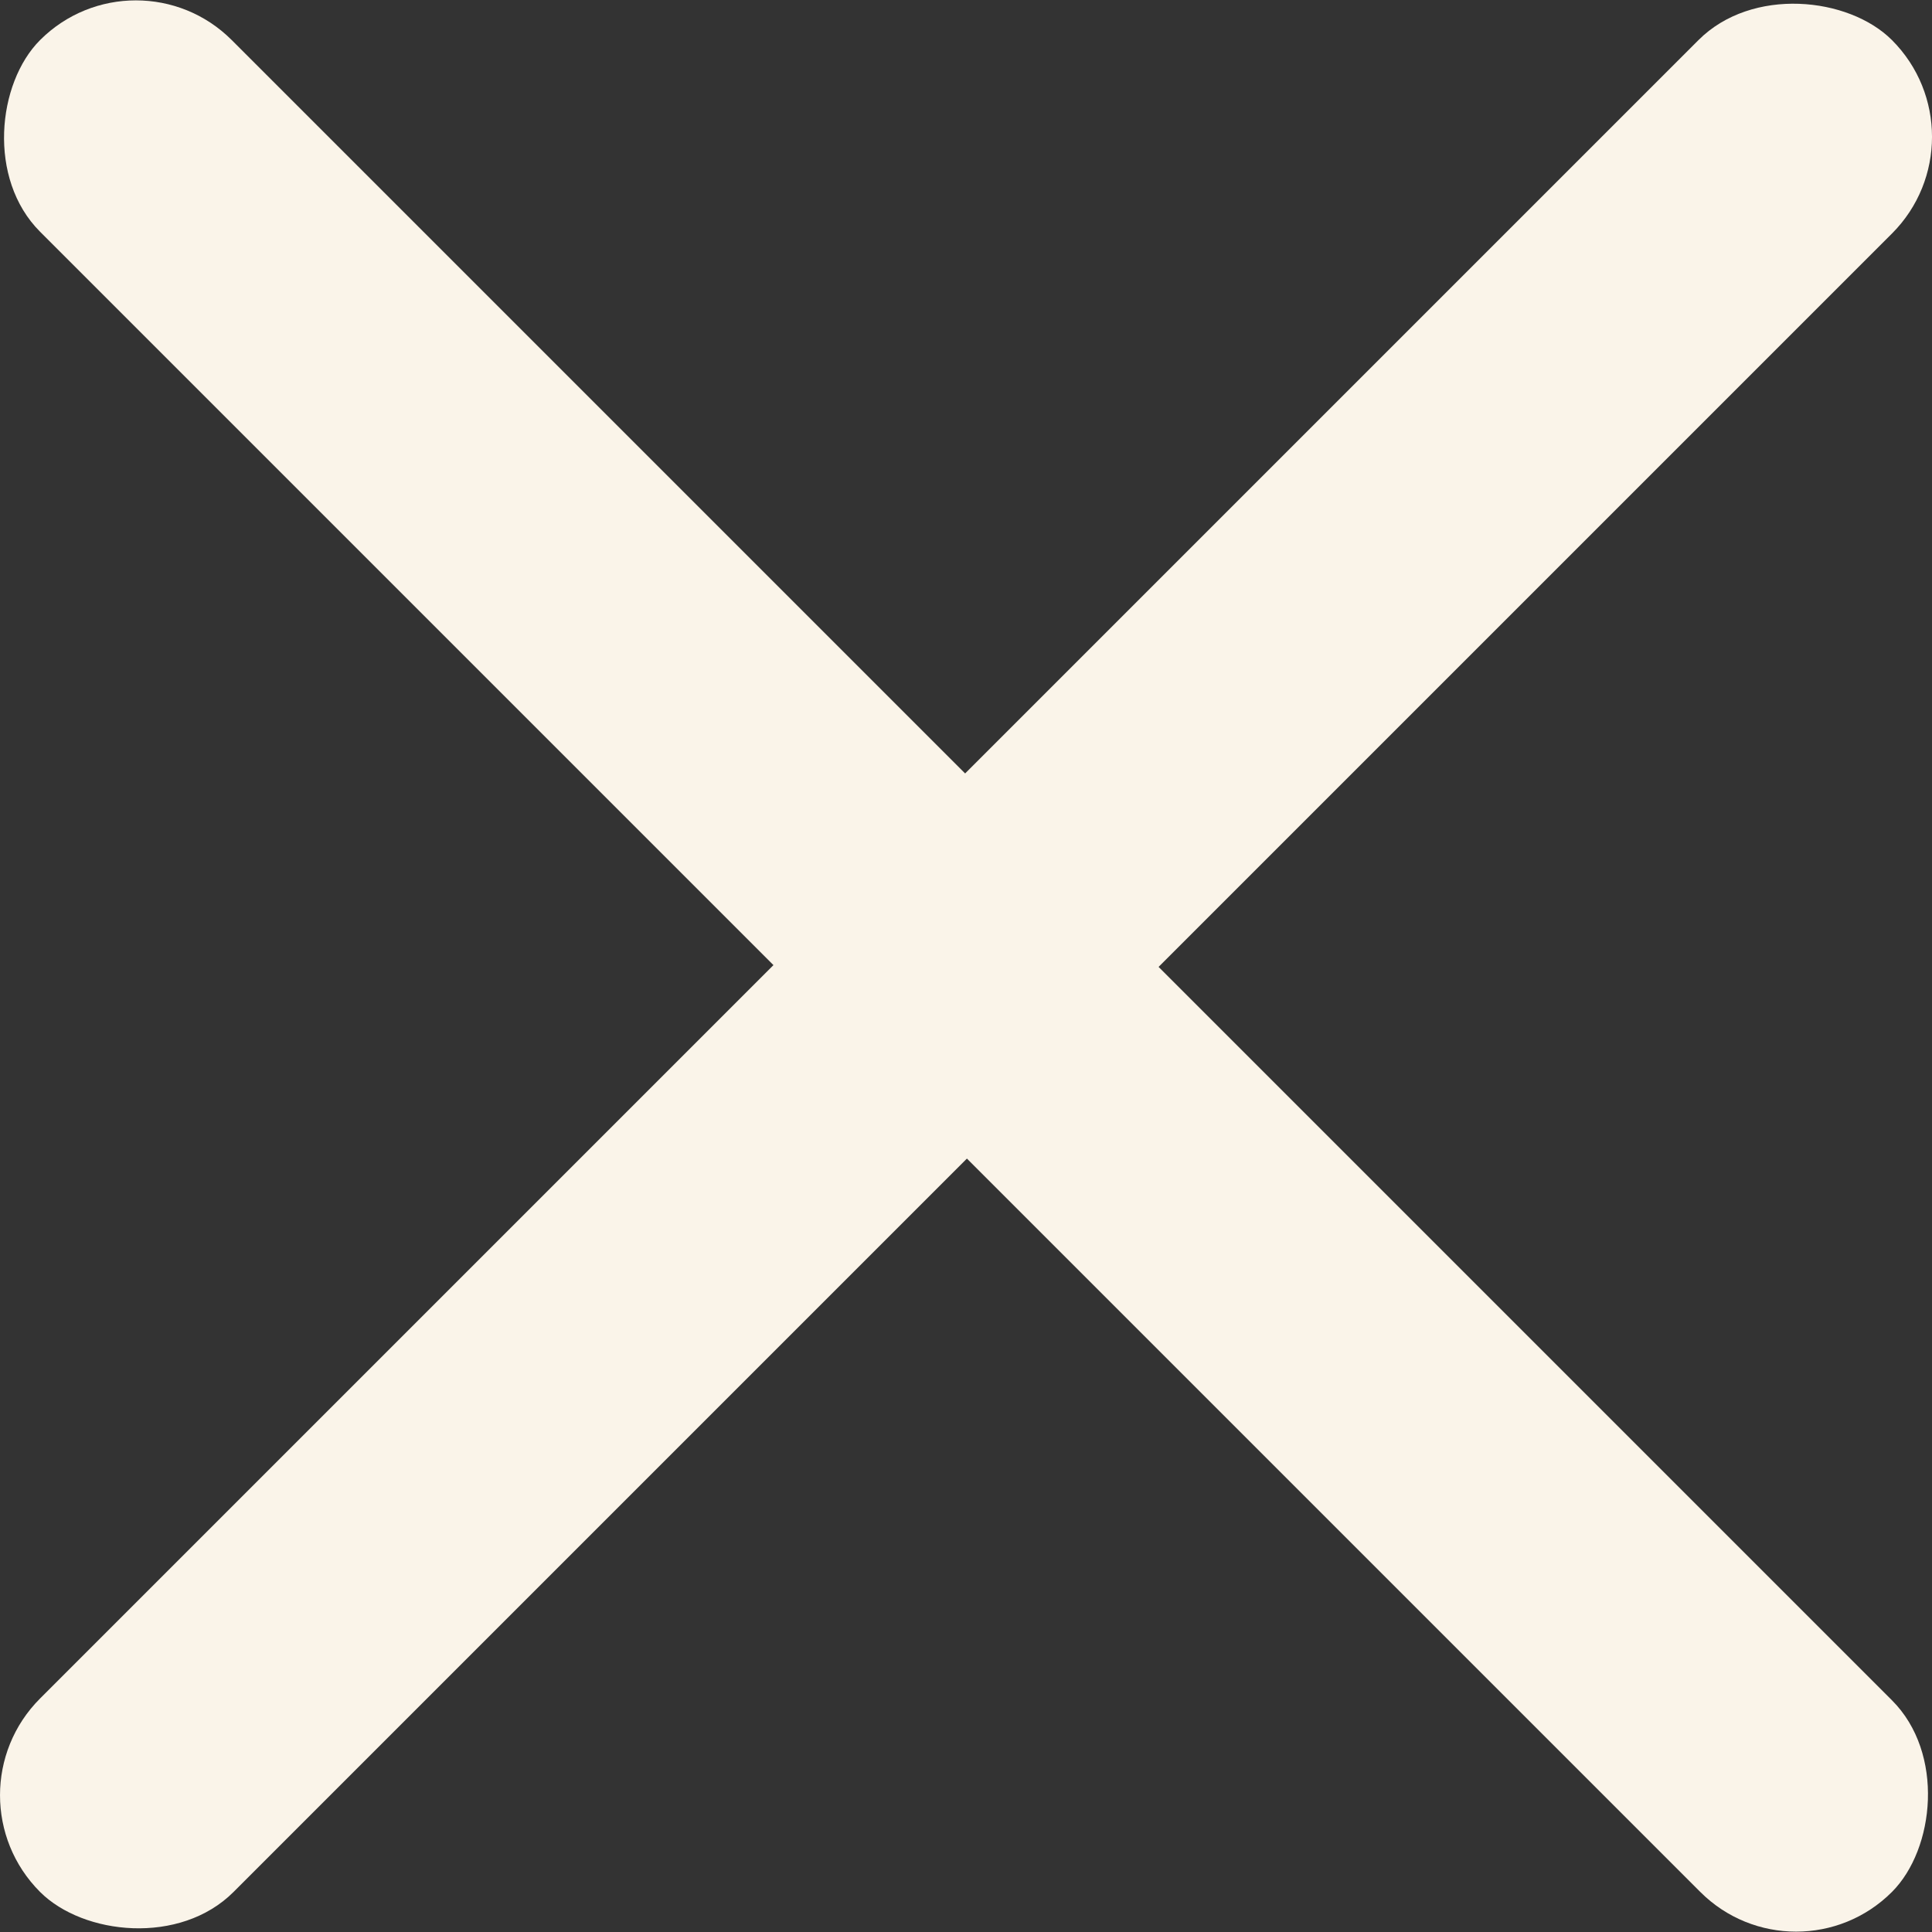 <?xml version="1.0" encoding="UTF-8"?><svg id="Layer_2" xmlns="http://www.w3.org/2000/svg" viewBox="0 0 753.35 753.35"><rect x="0" y="0" width="753.35" height="753.35" fill="#333333" stroke="none"/><defs><style>.cls-1{fill:#faf4e9;stroke-width:0px;}</style></defs><g id="Layer_1-2"><rect class="cls-1" x="-133.93" y="323.83" width="1021.21" height="105.69" rx="52.84" ry="52.84" transform="translate(376.68 -156.02) rotate(45)"/><rect class="cls-1" x="-133.93" y="323.33" width="1021.21" height="106.69" rx="53.35" ry="53.35" transform="translate(909.38 376.68) rotate(135)"/></g></svg>